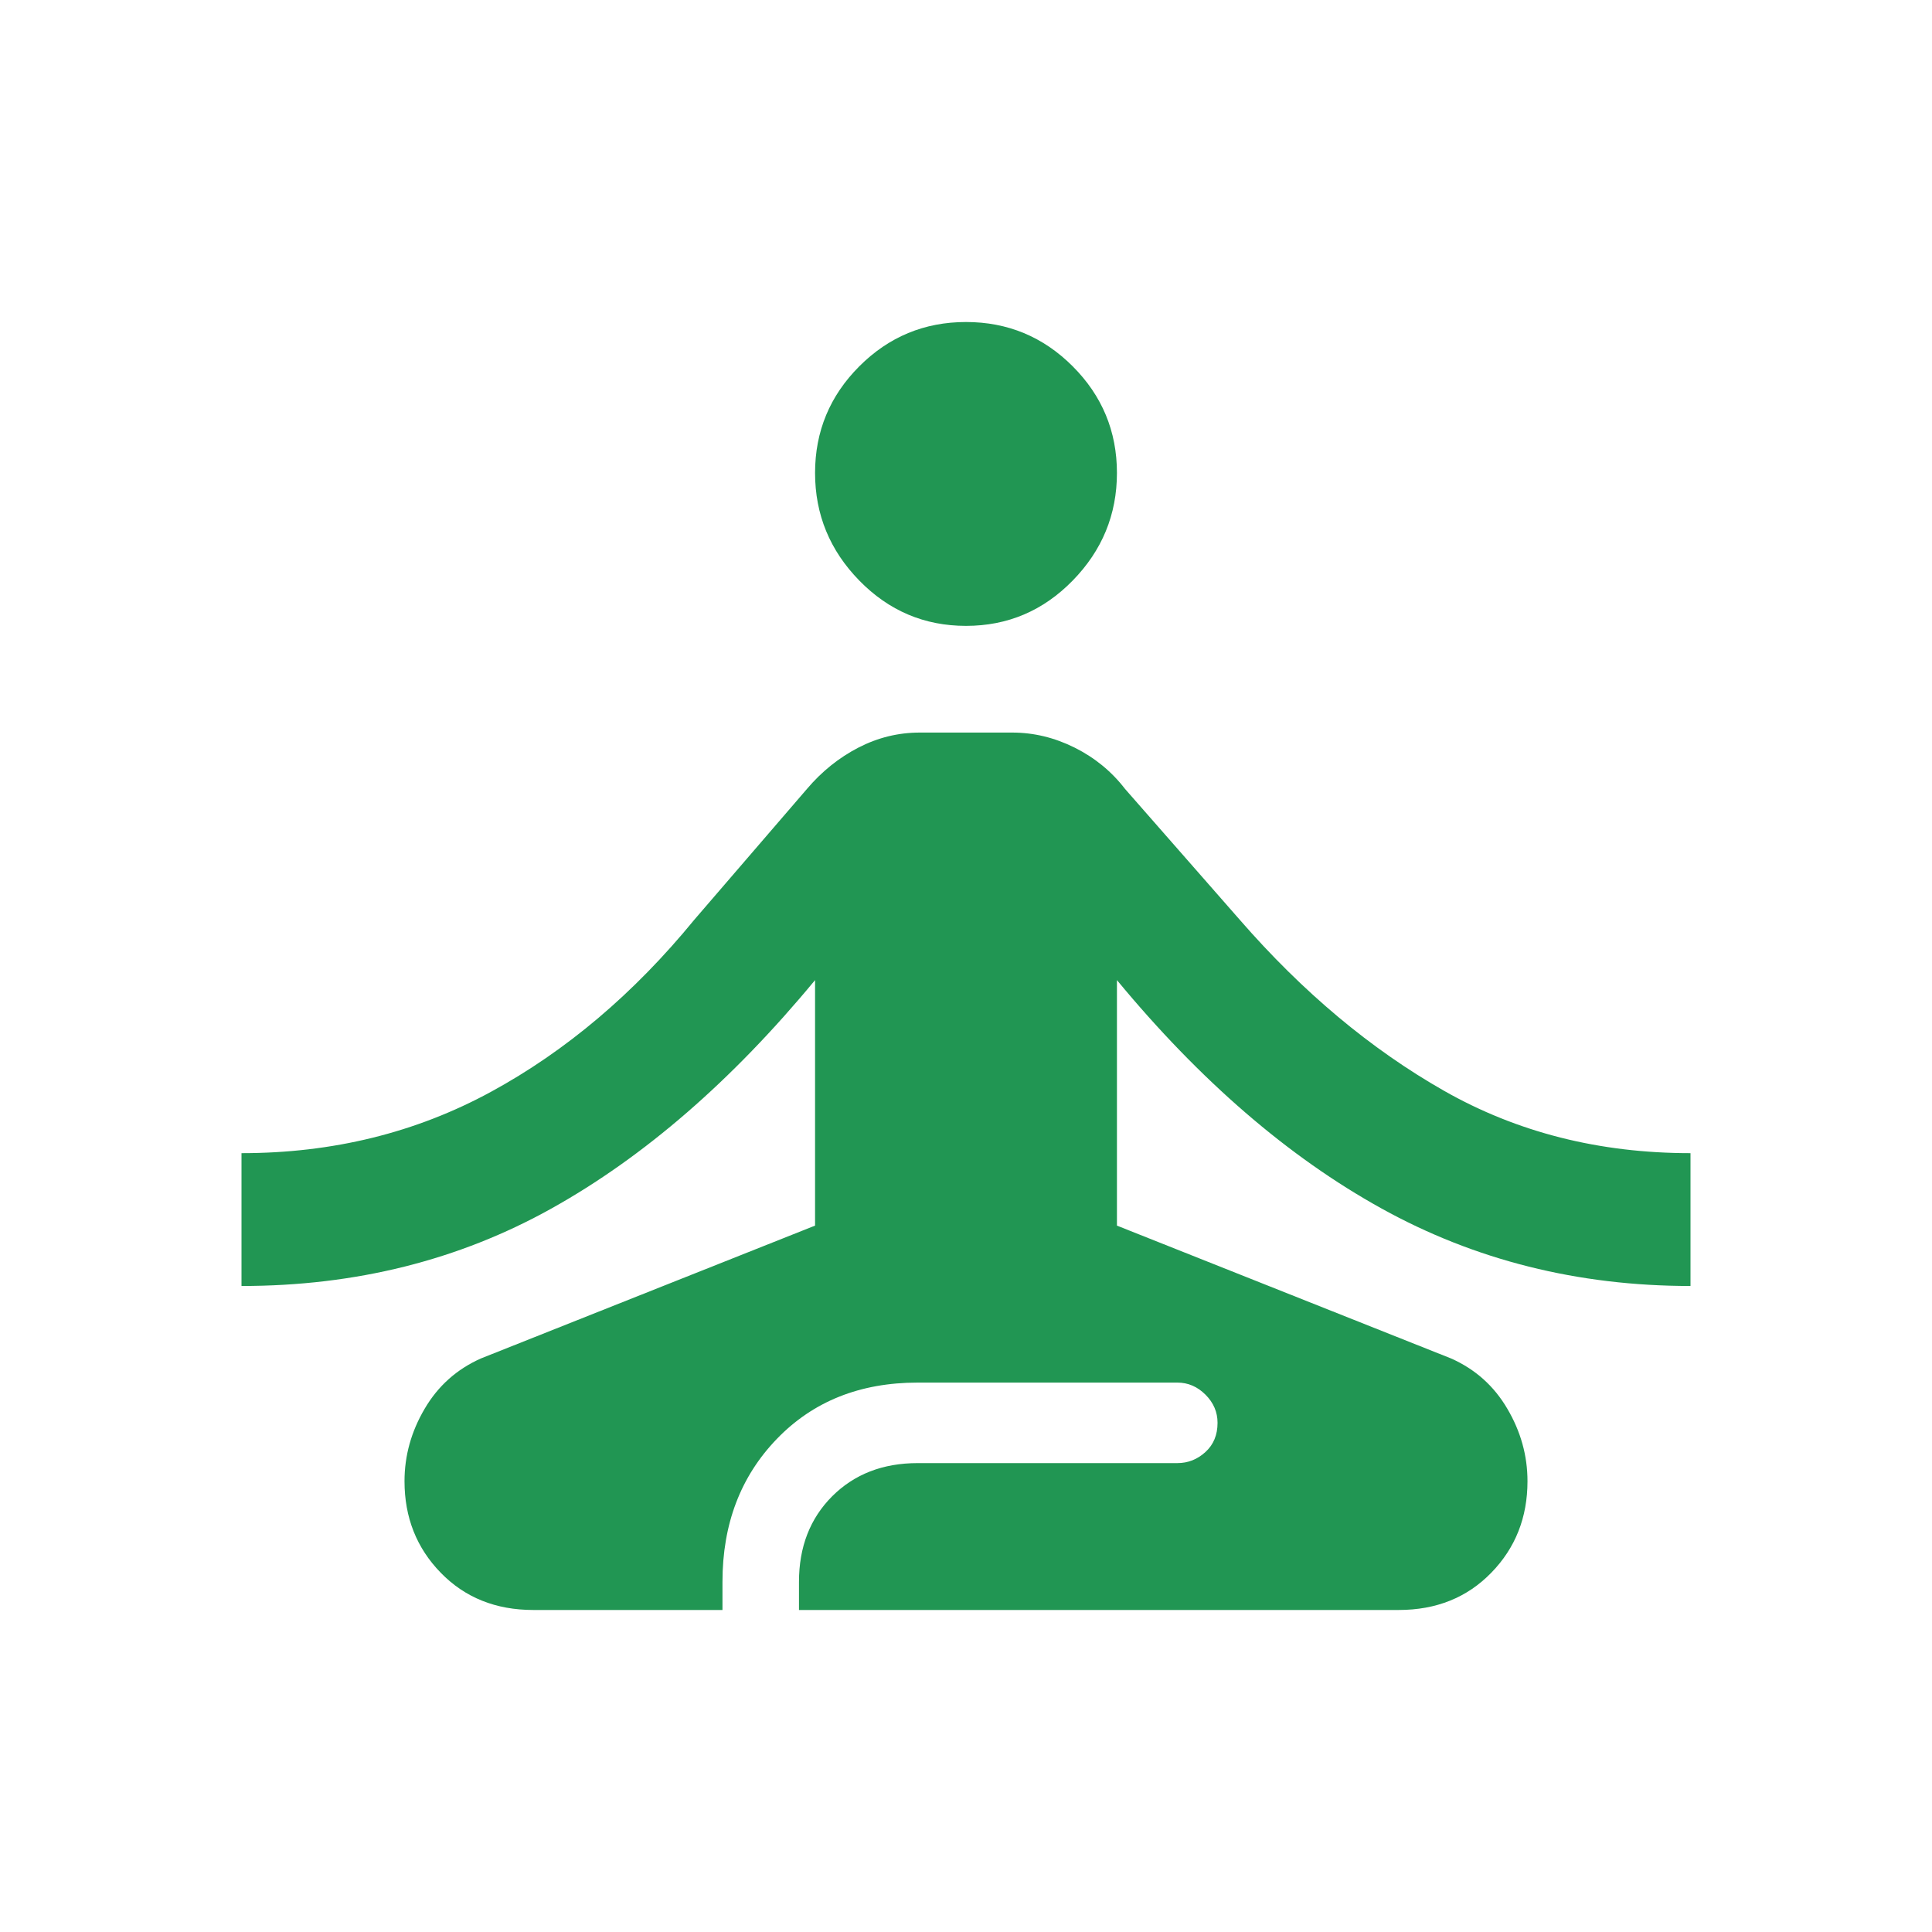 <?xml version="1.0" encoding="UTF-8"?> <svg xmlns="http://www.w3.org/2000/svg" width="40" height="40" viewBox="0 0 40 40" fill="none"> <path d="M11.042 33.333C10.264 33.333 9.625 33.076 9.125 32.562C8.625 32.049 8.375 31.417 8.375 30.667C8.375 30.139 8.514 29.639 8.792 29.167C9.069 28.694 9.458 28.347 9.958 28.125L16.875 25.375V20.292C15.153 22.375 13.334 23.952 11.417 25.021C9.5 26.09 7.361 26.625 5 26.625V23.875C6.889 23.875 8.611 23.451 10.167 22.604C11.722 21.757 13.125 20.569 14.375 19.042L16.708 16.333C17.014 15.972 17.368 15.688 17.771 15.479C18.174 15.271 18.597 15.167 19.042 15.167H20.958C21.403 15.167 21.833 15.271 22.25 15.479C22.667 15.688 23.014 15.972 23.292 16.333L25.667 19.042C26.972 20.542 28.382 21.722 29.896 22.583C31.41 23.444 33.111 23.875 35 23.875V26.625C32.667 26.625 30.535 26.09 28.604 25.021C26.673 23.952 24.847 22.375 23.125 20.292V25.375L30.042 28.125C30.542 28.347 30.931 28.694 31.208 29.167C31.486 29.639 31.625 30.139 31.625 30.667C31.625 31.417 31.375 32.049 30.875 32.562C30.375 33.076 29.736 33.333 28.958 33.333H16.542V32.75C16.542 32.028 16.771 31.438 17.229 30.979C17.688 30.521 18.278 30.292 19 30.292H24.375C24.597 30.292 24.791 30.215 24.958 30.062C25.125 29.909 25.208 29.708 25.208 29.458C25.208 29.236 25.125 29.042 24.958 28.875C24.791 28.708 24.597 28.625 24.375 28.625H19C17.805 28.625 16.833 29.014 16.083 29.792C15.333 30.569 14.958 31.555 14.958 32.75V33.333H11.042ZM20 12.958C19.139 12.958 18.403 12.646 17.792 12.021C17.181 11.396 16.875 10.653 16.875 9.792C16.875 8.931 17.181 8.194 17.792 7.583C18.403 6.972 19.139 6.667 20 6.667C20.861 6.667 21.597 6.972 22.208 7.583C22.819 8.194 23.125 8.931 23.125 9.792C23.125 10.653 22.819 11.396 22.208 12.021C21.597 12.646 20.861 12.958 20 12.958Z" fill="#219653"></path> </svg> 